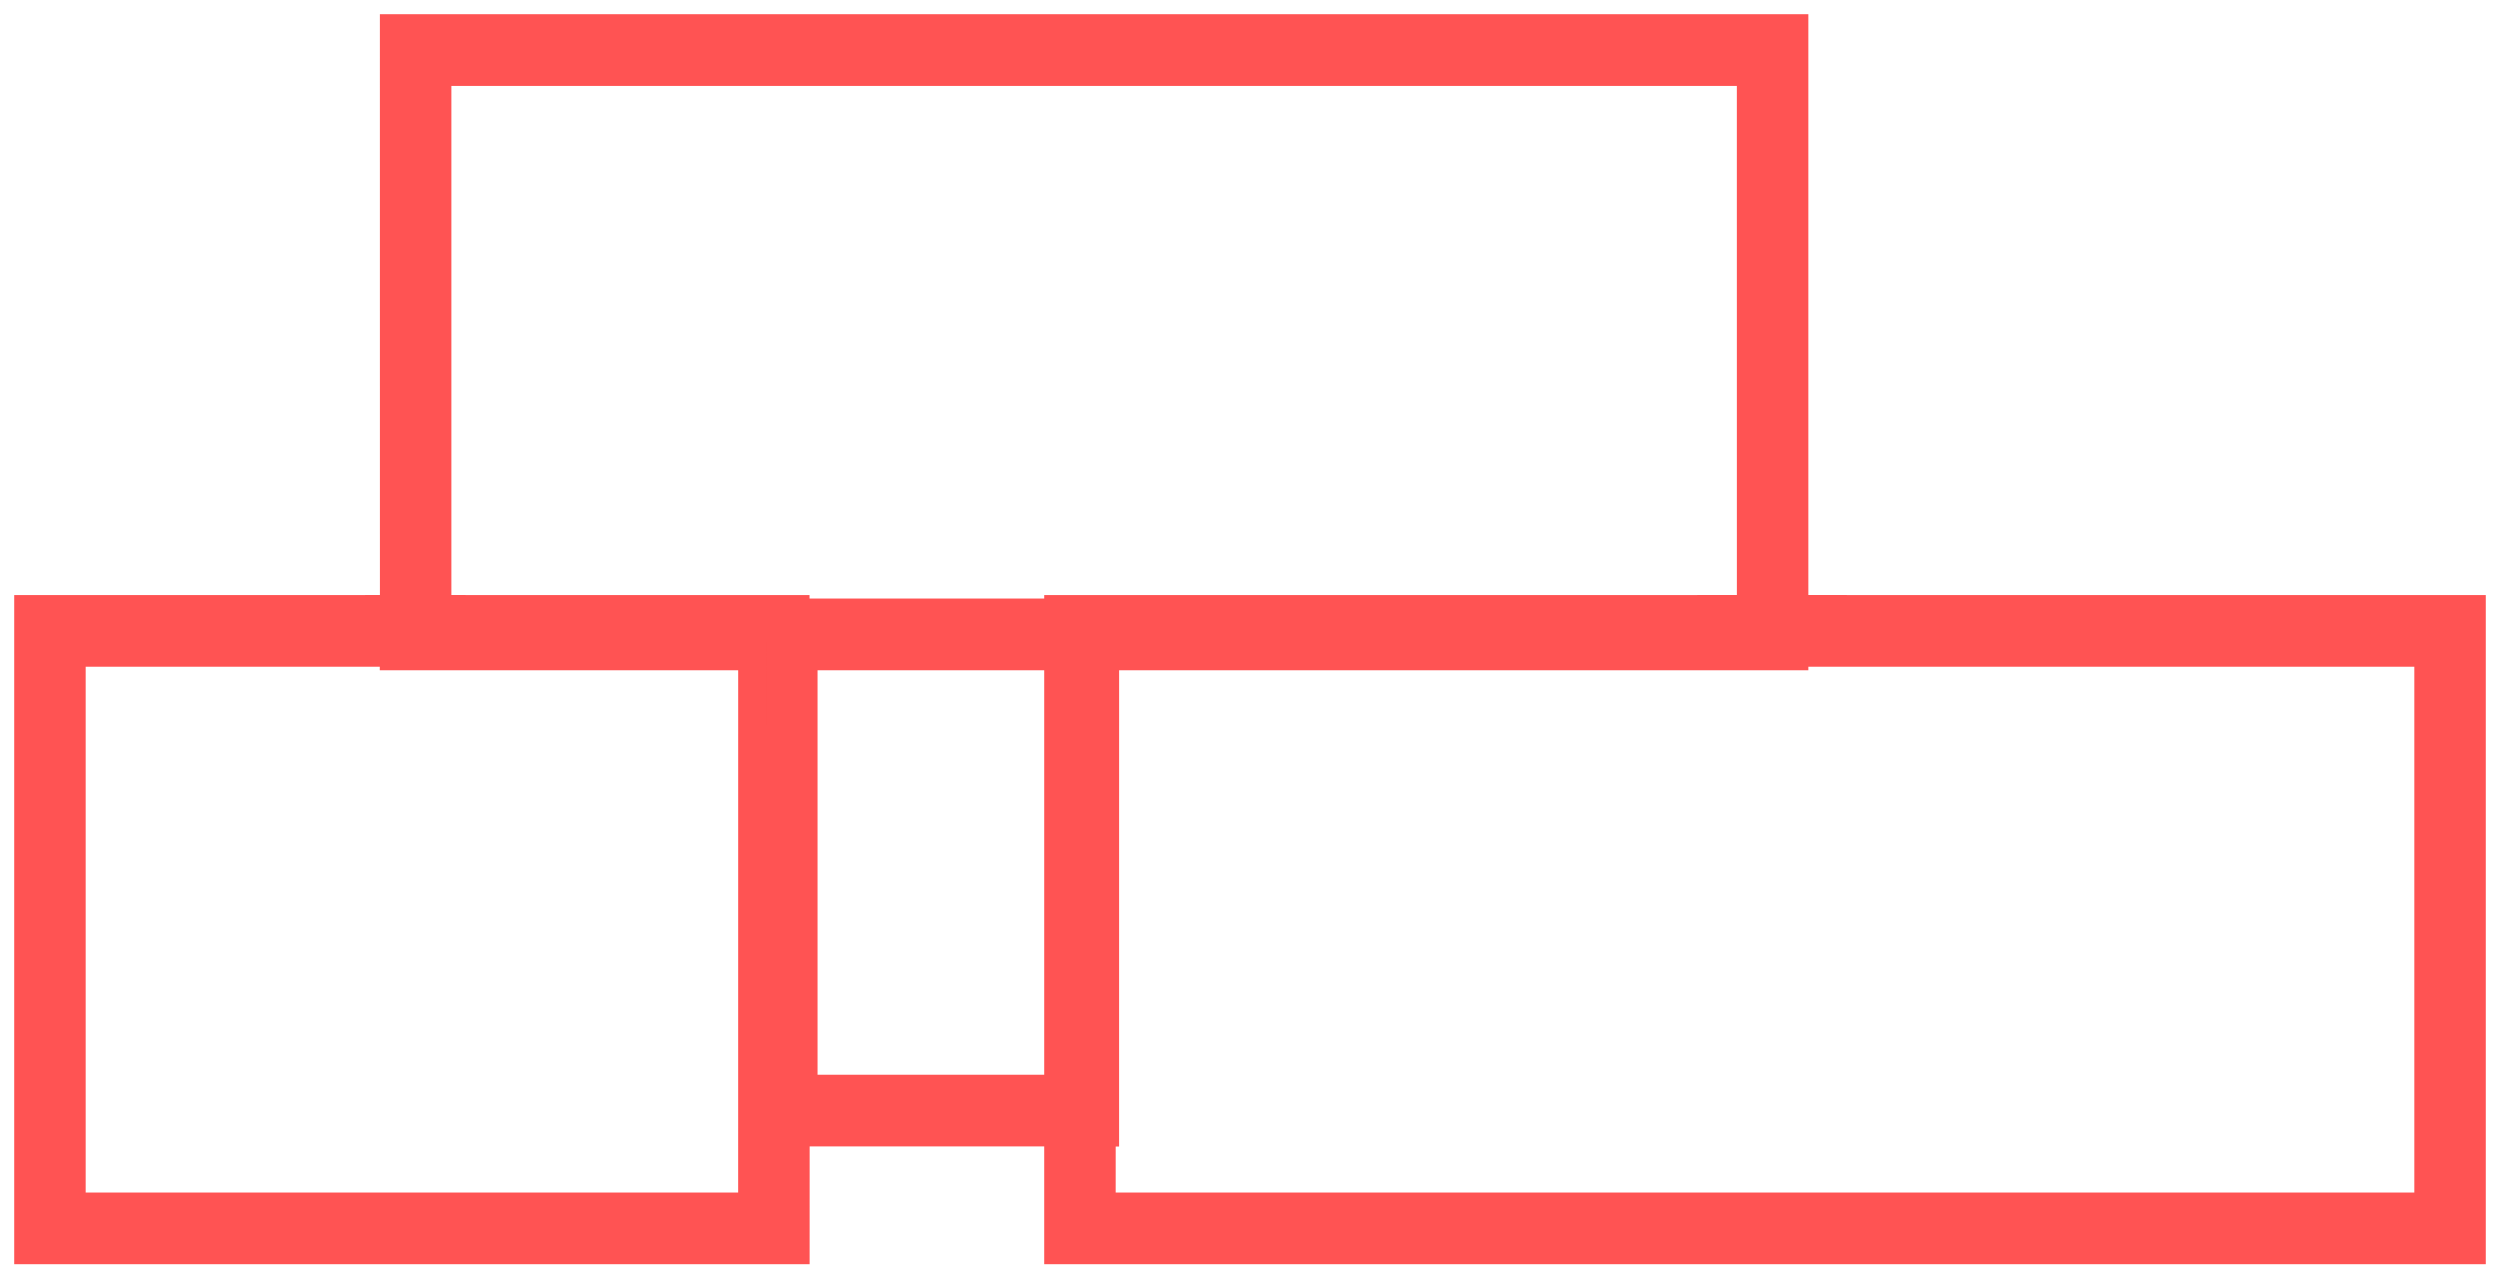 <?xml version="1.0" encoding="UTF-8"?>
<svg width="88px" height="45px" viewBox="0 0 88 45" version="1.1" xmlns="http://www.w3.org/2000/svg" xmlns:xlink="http://www.w3.org/1999/xlink">
    <title>Combined Shape</title>
    <g id="02-Aquitectura" stroke="none" stroke-width="1" fill="none" fill-rule="evenodd">
        <g id="Arquitectura_01.01" transform="translate(-160, -2452)" fill="#FF5353" fill-rule="nonzero" stroke="#FF5353">
            <g id="02-services" transform="translate(-1, 499)">
                <g id="modular" transform="translate(1, 1755)">
                    <g id="content" transform="translate(160, 199)">
                        <g id="Group-8" transform="translate(44, 21.5) scale(-1, 1) translate(-44, -21.5) translate(1, 0)">
                            <path d="M73.128,0 L73.127,20.445 L86,20.446 L86,43 L59.001,43 L59,38.853 L49.744,38.853 L49.744,43 L0,43 L0,20.446 L23.846,20.445 L23.846,0 L73.128,0 Z M23.846,21.969 L1.516,21.969 L1.516,41.476 L48.228,41.476 L48.227,38.853 L48.108,38.854 L48.107,22.093 L23.846,22.093 L23.846,21.969 Z M84.484,21.969 L73.127,21.969 L73.128,22.093 L60.516,22.093 L60.517,41.476 L84.484,41.476 L84.484,21.969 Z M58.722,22.093 L49.744,22.093 L49.744,37.33 L58.722,37.33 L58.722,22.093 Z M71.611,1.524 L25.363,1.524 L25.362,20.445 L49.744,20.446 L49.744,20.569 L59,20.569 L59.001,20.446 L71.611,20.445 L71.611,1.524 Z" id="Combined-Shape"></path>
                        </g>
                    </g>
                </g>
            </g>
        </g>
    </g>
</svg>